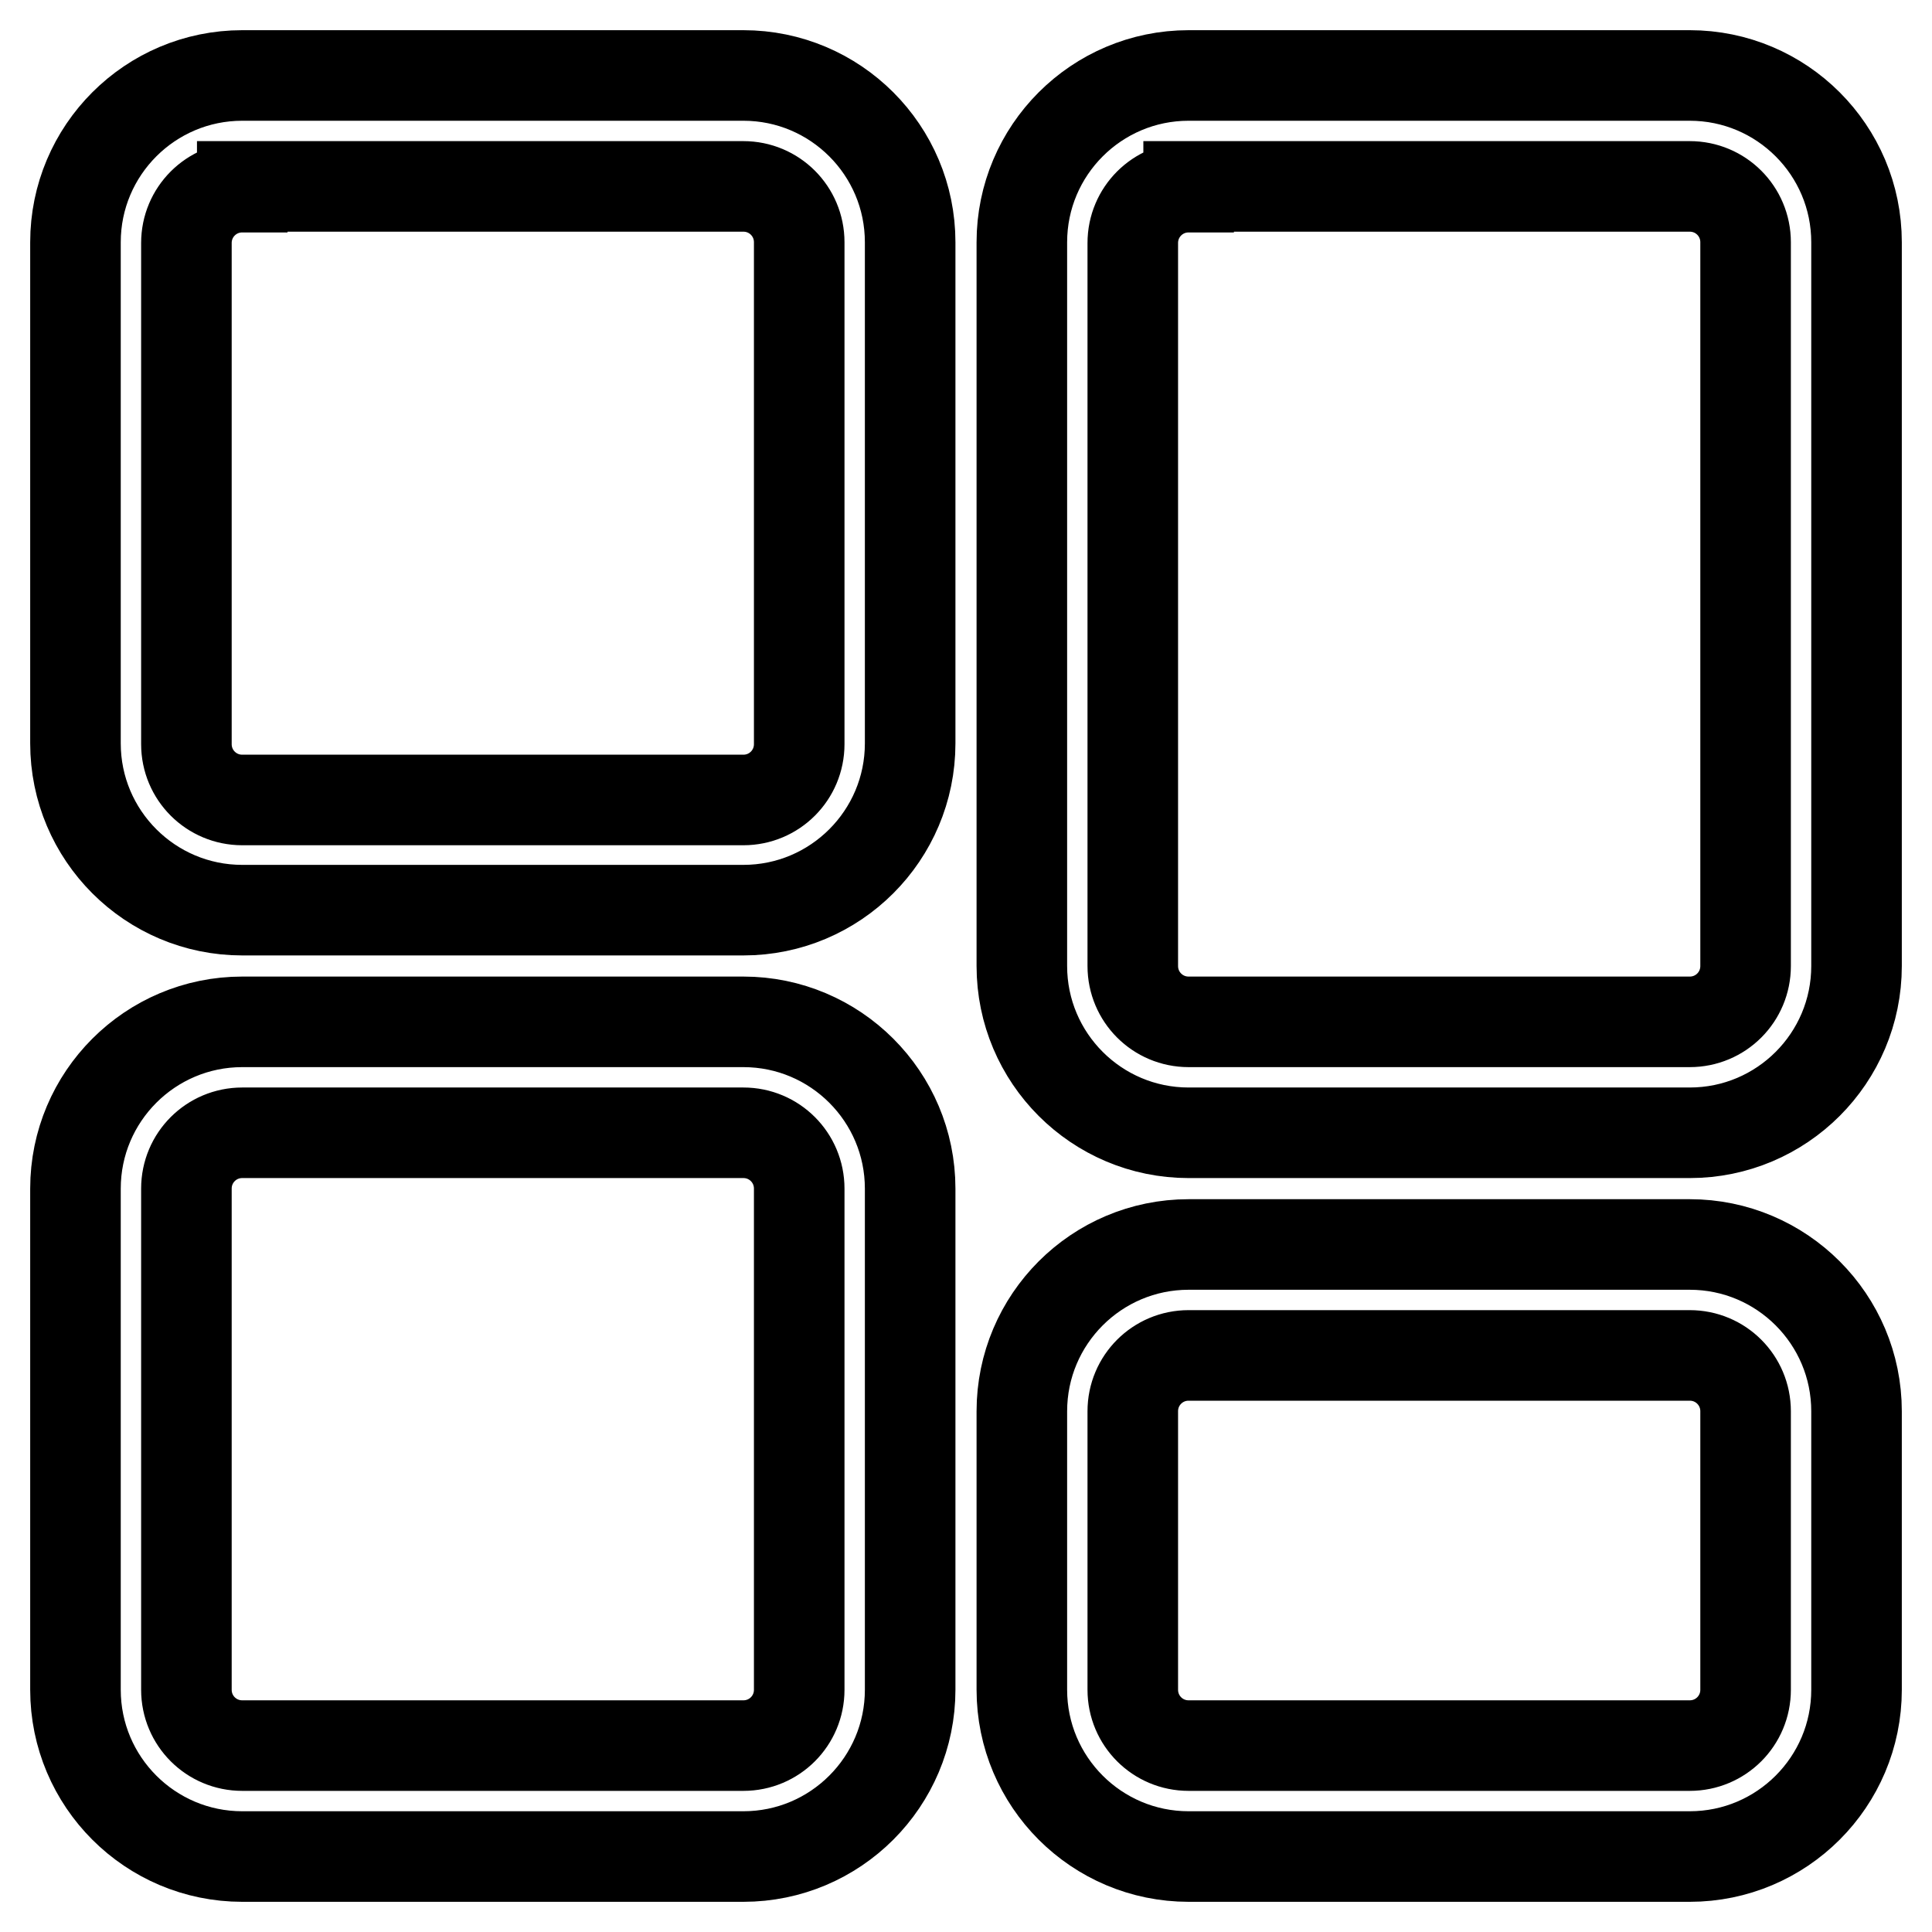 <?xml version="1.0" encoding="utf-8"?>
<!-- Svg Vector Icons : http://www.onlinewebfonts.com/icon -->
<!DOCTYPE svg PUBLIC "-//W3C//DTD SVG 1.1//EN" "http://www.w3.org/Graphics/SVG/1.1/DTD/svg11.dtd">
<svg version="1.1" xmlns="http://www.w3.org/2000/svg" xmlns:xlink="http://www.w3.org/1999/xlink" x="0px" y="0px" viewBox="0 0 256 256" enable-background="new 0 0 256 256" xml:space="preserve">
<g> <path stroke-width="12" fill-opacity="0" stroke="#000000"  d="M98.5,120.6H32.1c-12.2,0-22.1-9.9-22.1-22.1V32.1C10,19.9,19.9,10,32.1,10h66.4c12.2,0,22.1,9.9,22.1,22.1 v66.4C120.6,110.7,110.7,120.6,98.5,120.6z M32.1,24.8c-4.1,0-7.4,3.3-7.4,7.4v66.4c0,4.1,3.3,7.4,7.4,7.4h66.4 c4.1,0,7.4-3.3,7.4-7.4V32.1c0-4.1-3.3-7.4-7.4-7.4H32.1L32.1,24.8z M223.9,150.1h-66.4c-12.2,0-22.1-9.9-22.1-22.1V32.1 c0-12.2,9.9-22.1,22.1-22.1h66.4c12.2,0,22.1,9.9,22.1,22.1V128C246,140.2,236.1,150.1,223.9,150.1z M157.5,24.8 c-4.1,0-7.4,3.3-7.4,7.4V128c0,4.1,3.3,7.4,7.4,7.4h66.4c4.1,0,7.4-3.3,7.4-7.4V32.1c0-4.1-3.3-7.4-7.4-7.4H157.5L157.5,24.8z  M98.5,246H32.1c-12.2,0-22.1-9.9-22.1-22.1v-66.4c0-12.2,9.9-22.1,22.1-22.1h66.4c12.2,0,22.1,9.9,22.1,22.1v66.4 C120.6,236.1,110.7,246,98.5,246z M32.1,150.1c-4.1,0-7.4,3.3-7.4,7.4v66.4c0,4.1,3.3,7.4,7.4,7.4h66.4c4.1,0,7.4-3.3,7.4-7.4 v-66.4c0-4.1-3.3-7.4-7.4-7.4H32.1z M223.9,246h-66.4c-12.2,0-22.1-9.9-22.1-22.1V187c0-12.2,9.9-22.1,22.1-22.1h66.4 c12.2,0,22.1,9.9,22.1,22.1v36.9C246,236.1,236.1,246,223.9,246z M157.5,179.6c-4.1,0-7.4,3.3-7.4,7.4v36.9c0,4.1,3.3,7.4,7.4,7.4 h66.4c4.1,0,7.4-3.3,7.4-7.4V187c0-4.1-3.3-7.4-7.4-7.4H157.5z"/></g>
</svg>